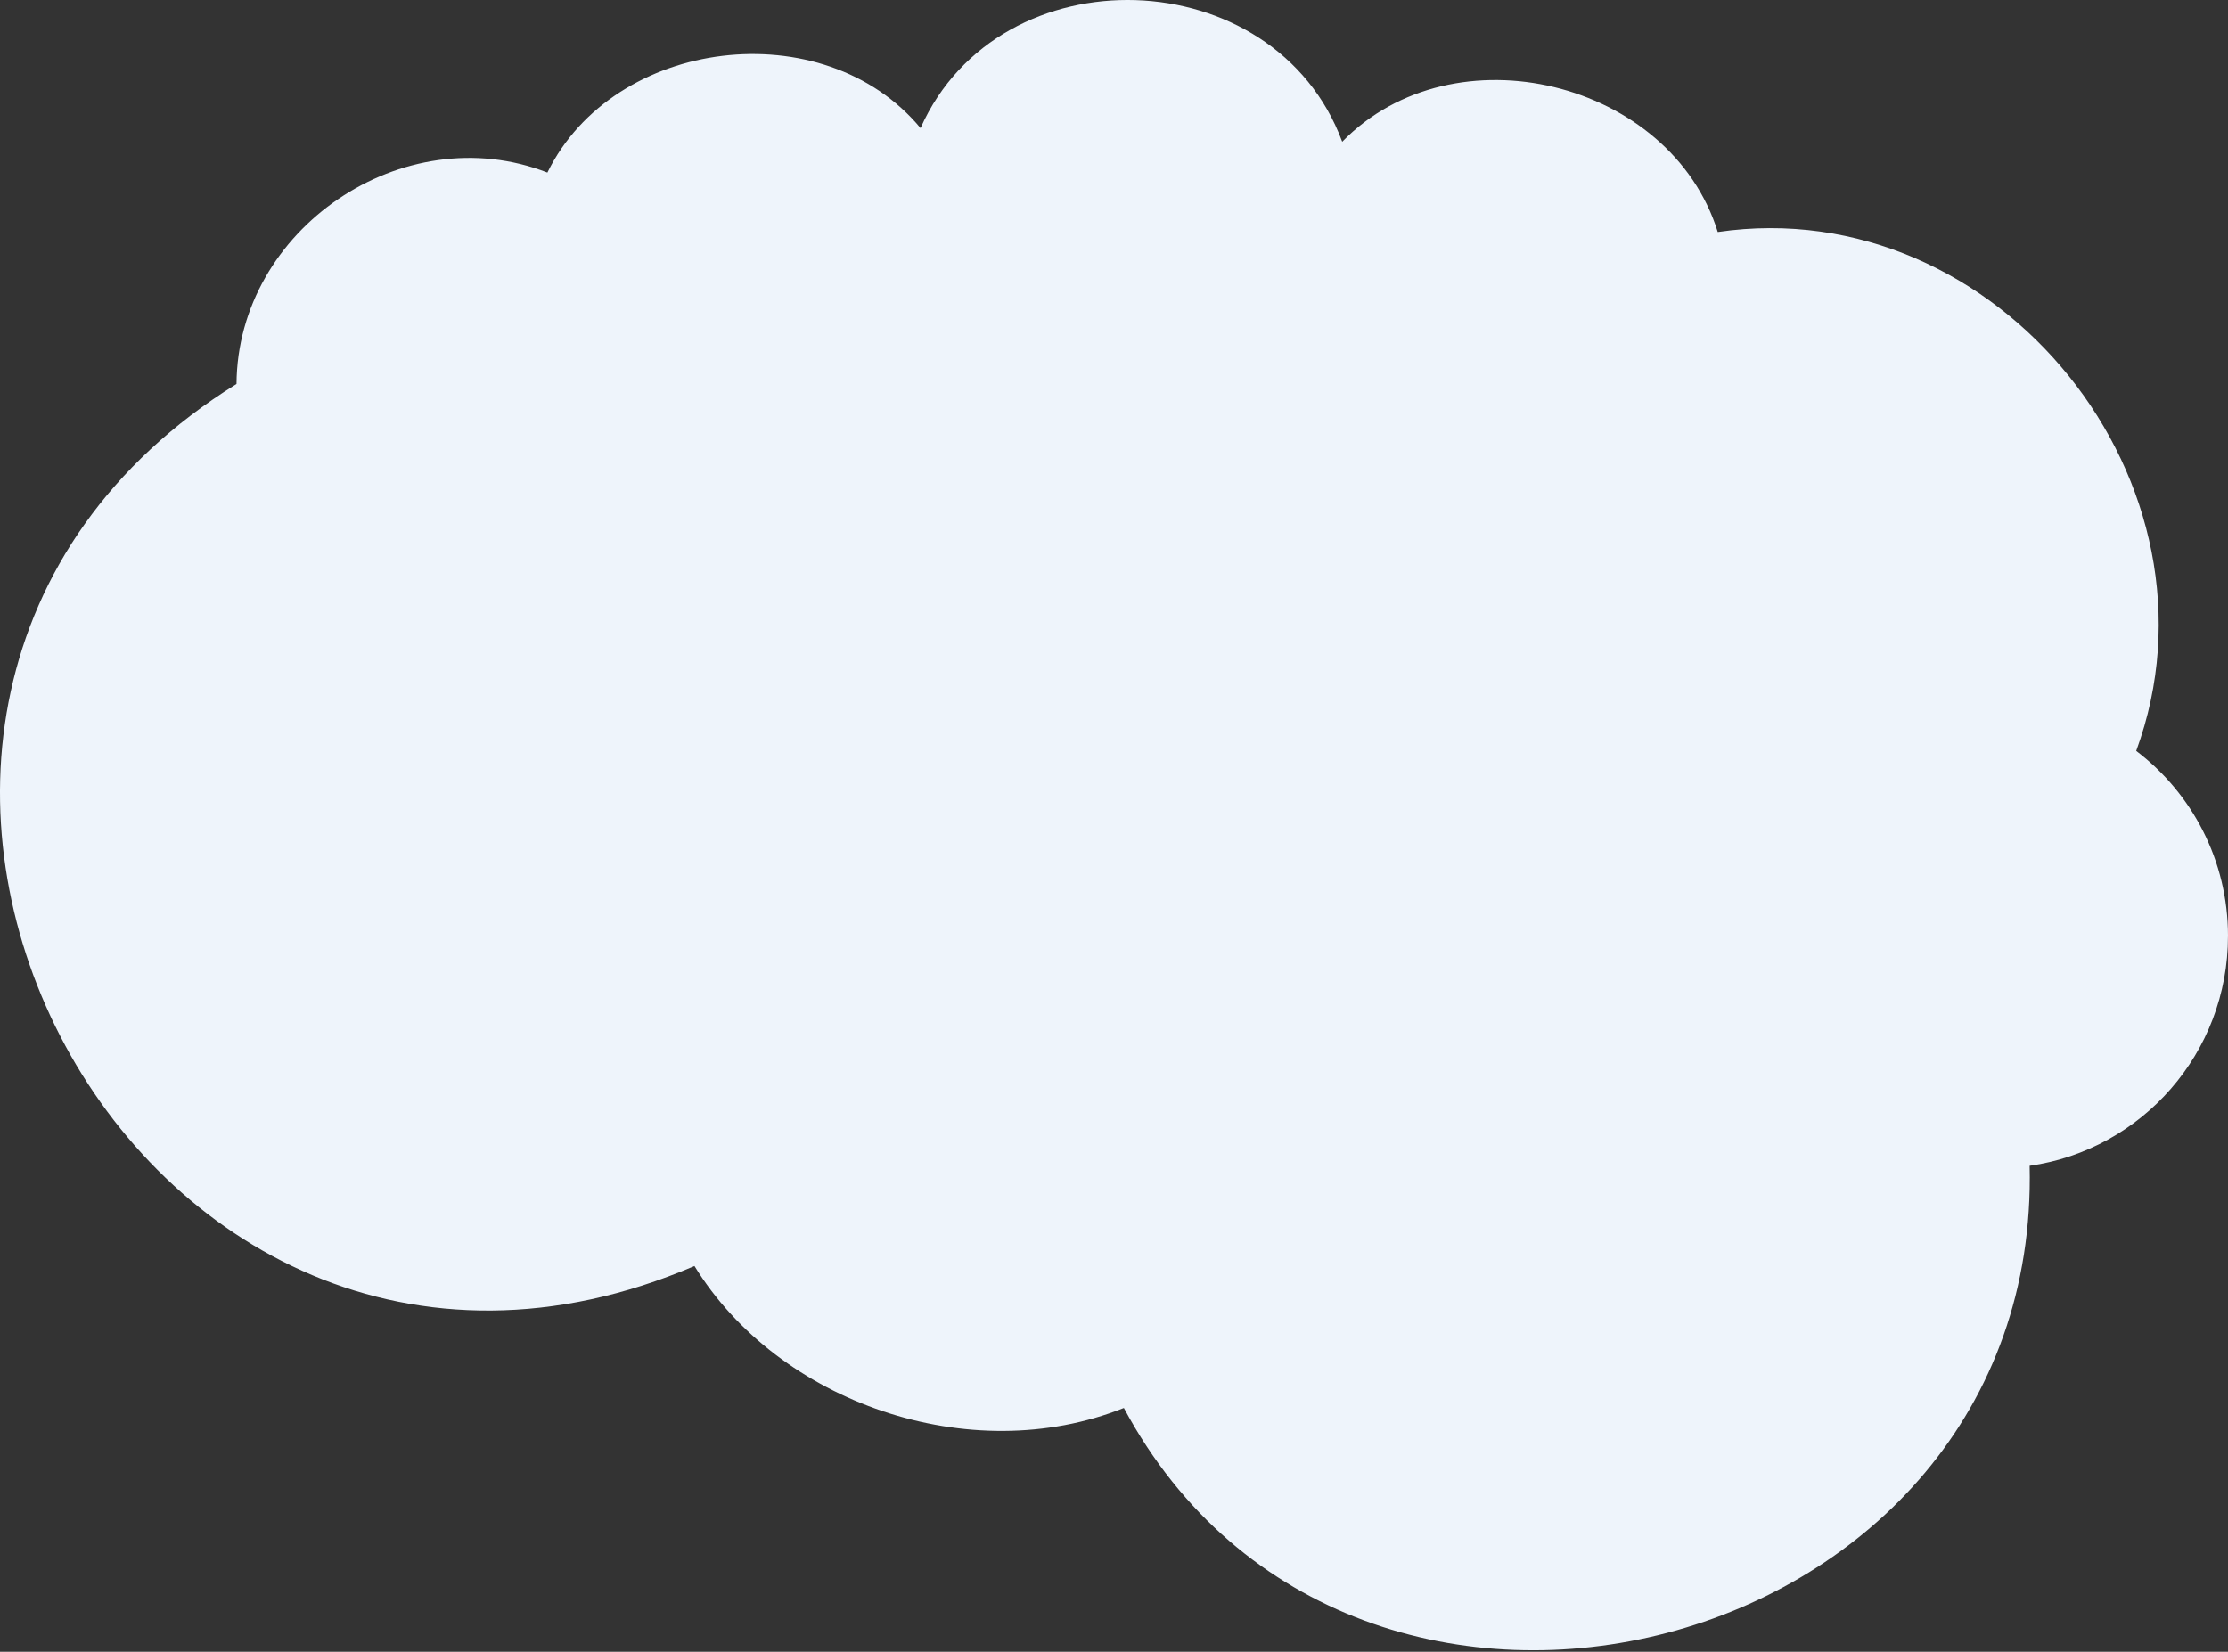 <?xml version="1.0" encoding="utf-8"?>
<svg xmlns="http://www.w3.org/2000/svg" fill="none" height="100%" overflow="visible" preserveAspectRatio="none" style="display: block;" viewBox="0 0 588 436" width="100%">
<rect x="0" y="0" width="588" height="436" fill="#333333" stroke="none"/>
<path d="M588 247.082C588 227.12 578.493 209.393 563.774 198.208C589.557 127.907 527.469 50.398 453.342 61.241C440.912 21.219 383.69 7.209 354.229 37.412C336.436 -10.658 263.775 -12.991 242.944 33.811C217.397 3.023 161.951 9.825 144.465 45.552C106.465 30.743 62.693 60.356 62.417 101.351C-73.901 186.172 34.35 397.845 183.278 334.179C205.359 370.183 255.997 387.876 296.603 371.648C357.134 484.687 538.671 438.226 535.65 307.727C565.244 303.506 587.994 277.963 587.994 247.082H588Z" fill="#EEF4FB" id="Vector"/>
</svg>